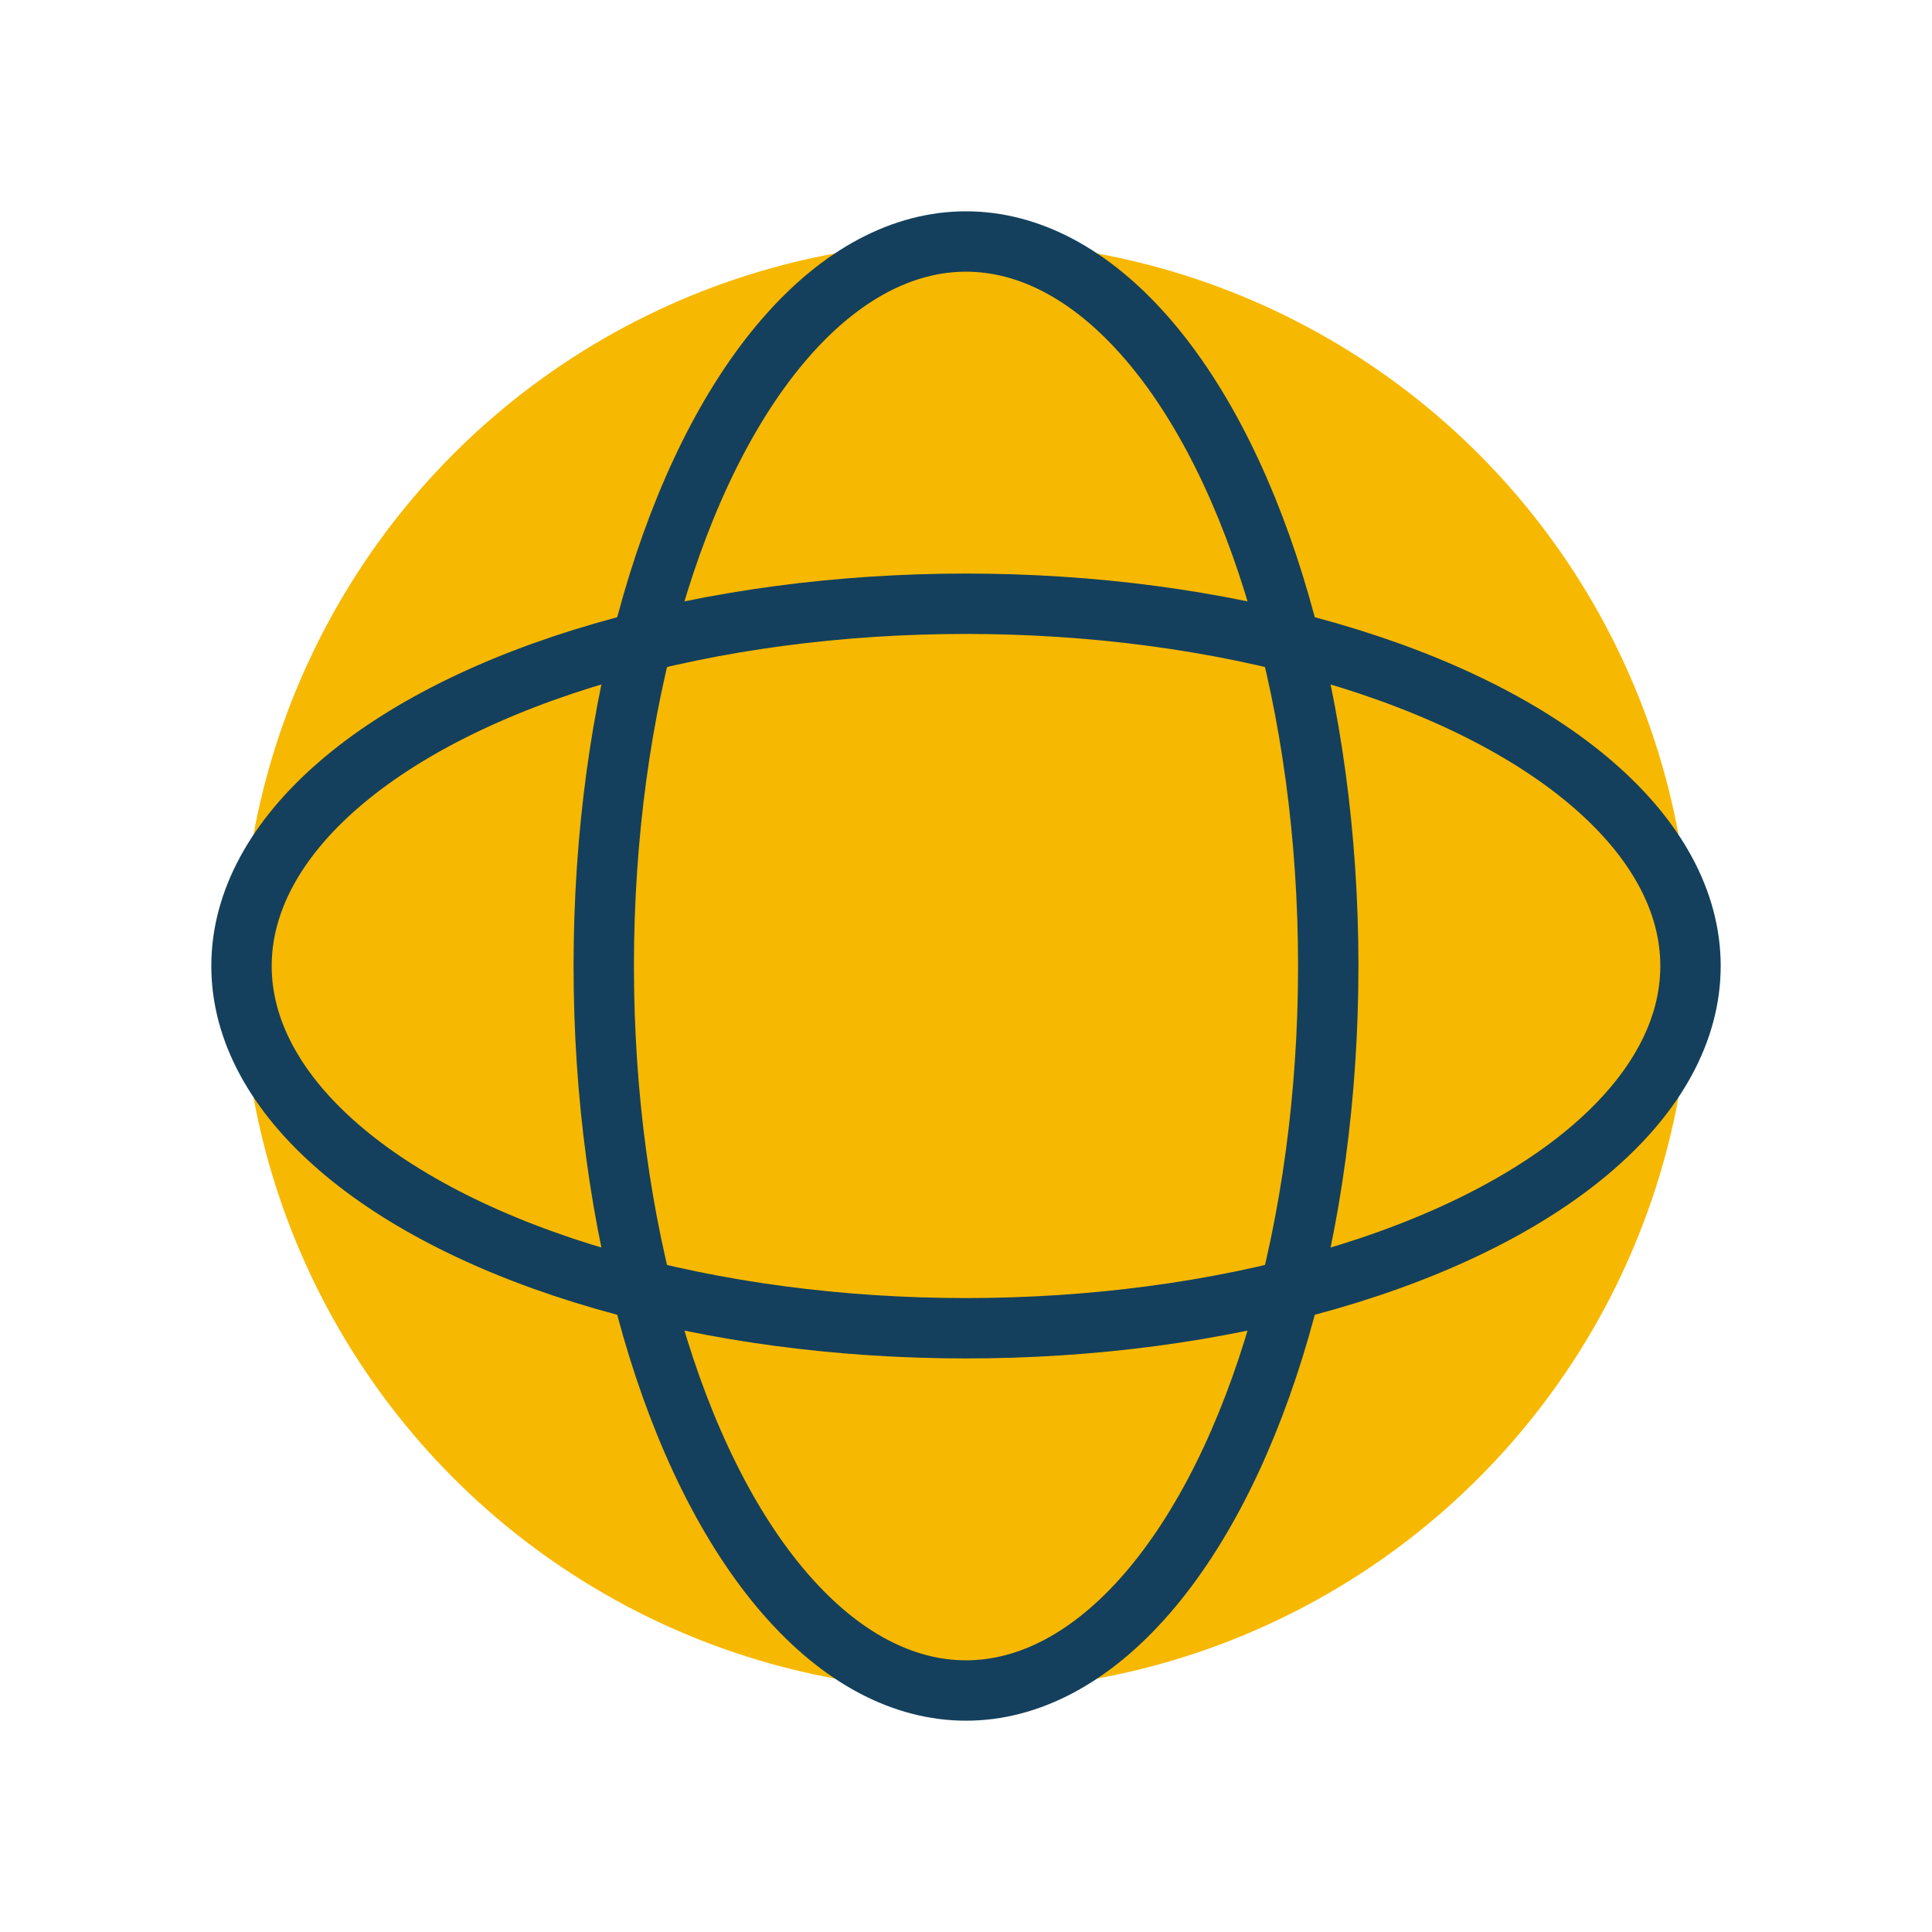 <?xml version="1.0" encoding="UTF-8"?>
<svg xmlns="http://www.w3.org/2000/svg" width="32" height="32" viewBox="0 0 32 32"><circle cx="16" cy="16" r="12" fill="#F7B801"/><ellipse cx="16" cy="16" rx="6" ry="12" fill="none" stroke="#14405D"/><ellipse cx="16" cy="16" rx="12" ry="6" fill="none" stroke="#14405D"/></svg>